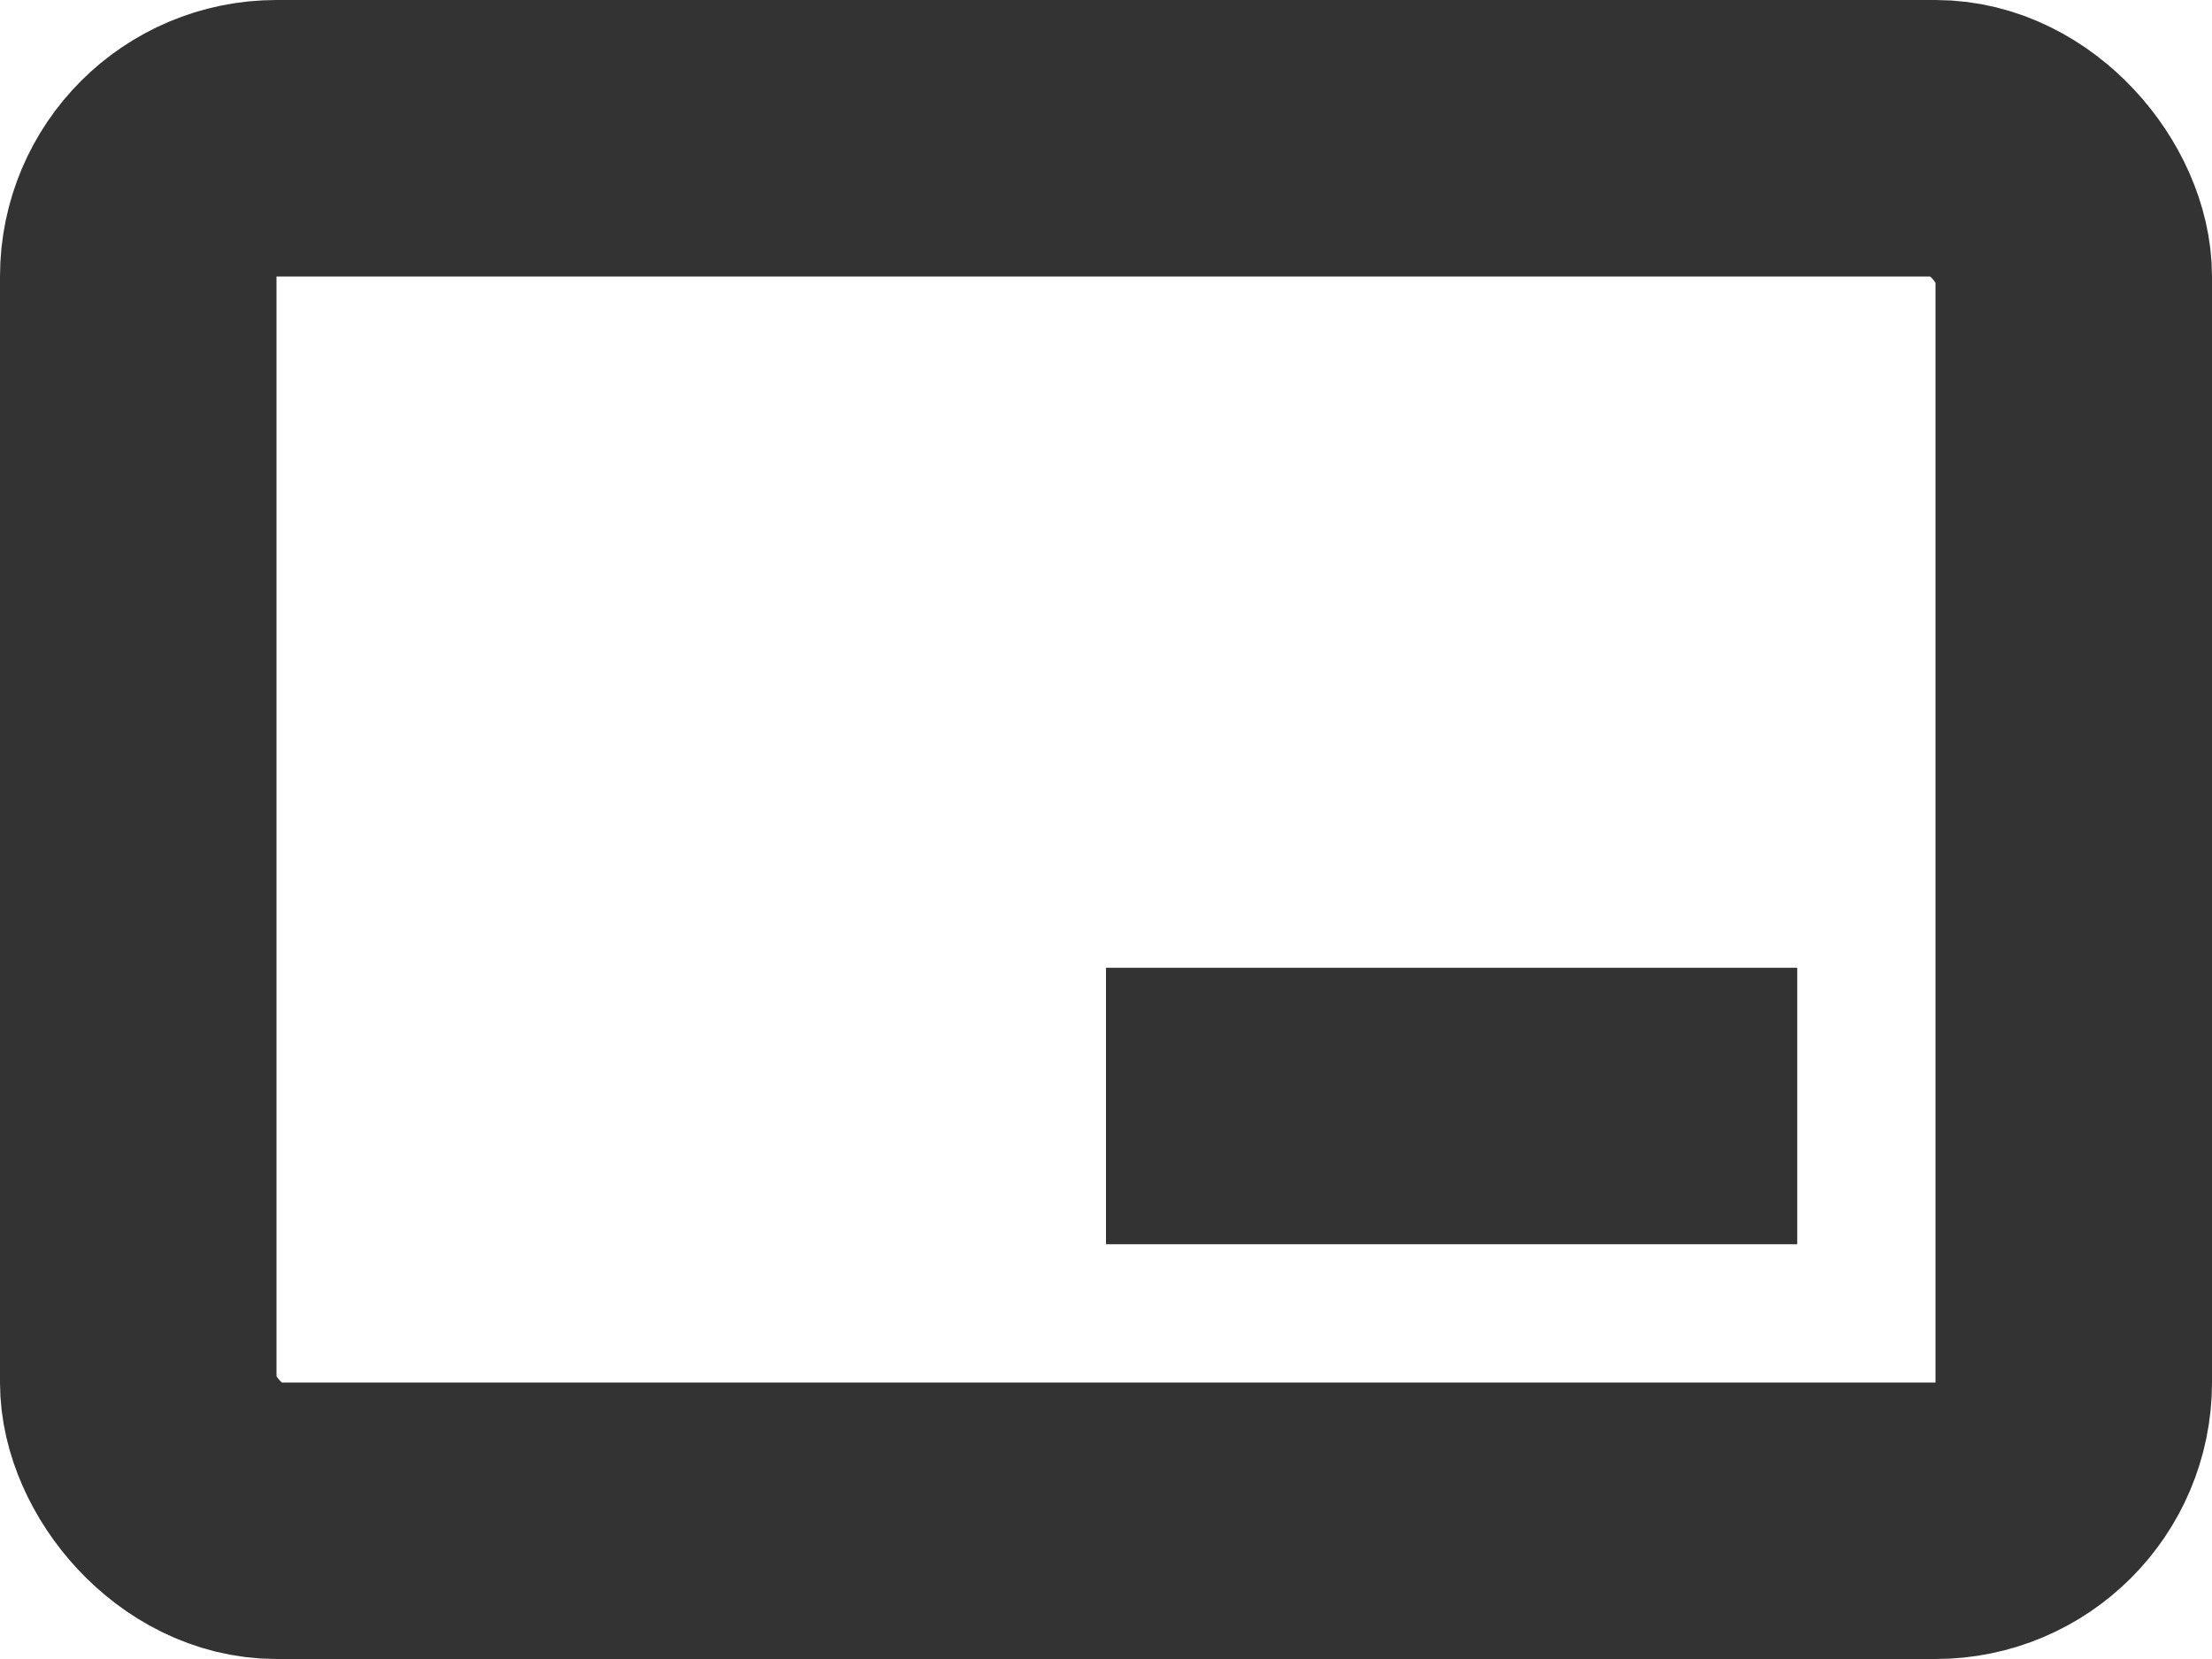 <svg xmlns="http://www.w3.org/2000/svg" width="16" height="12" viewBox="0 0 16 12">
  <g id="icon-payment" transform="translate(-374 -848)">
    <g id="長方形_14844" data-name="長方形 14844" transform="translate(374 848)" fill="none" stroke="#333" stroke-width="2">
      <rect width="16" height="12" rx="2" stroke="none"/>
      <rect x="1" y="1" width="14" height="10" rx="1" fill="none"/>
    </g>
    <rect id="長方形_14875" data-name="長方形 14875" width="5" height="2" transform="translate(382 855)" fill="#333"/>
  </g>
</svg>
